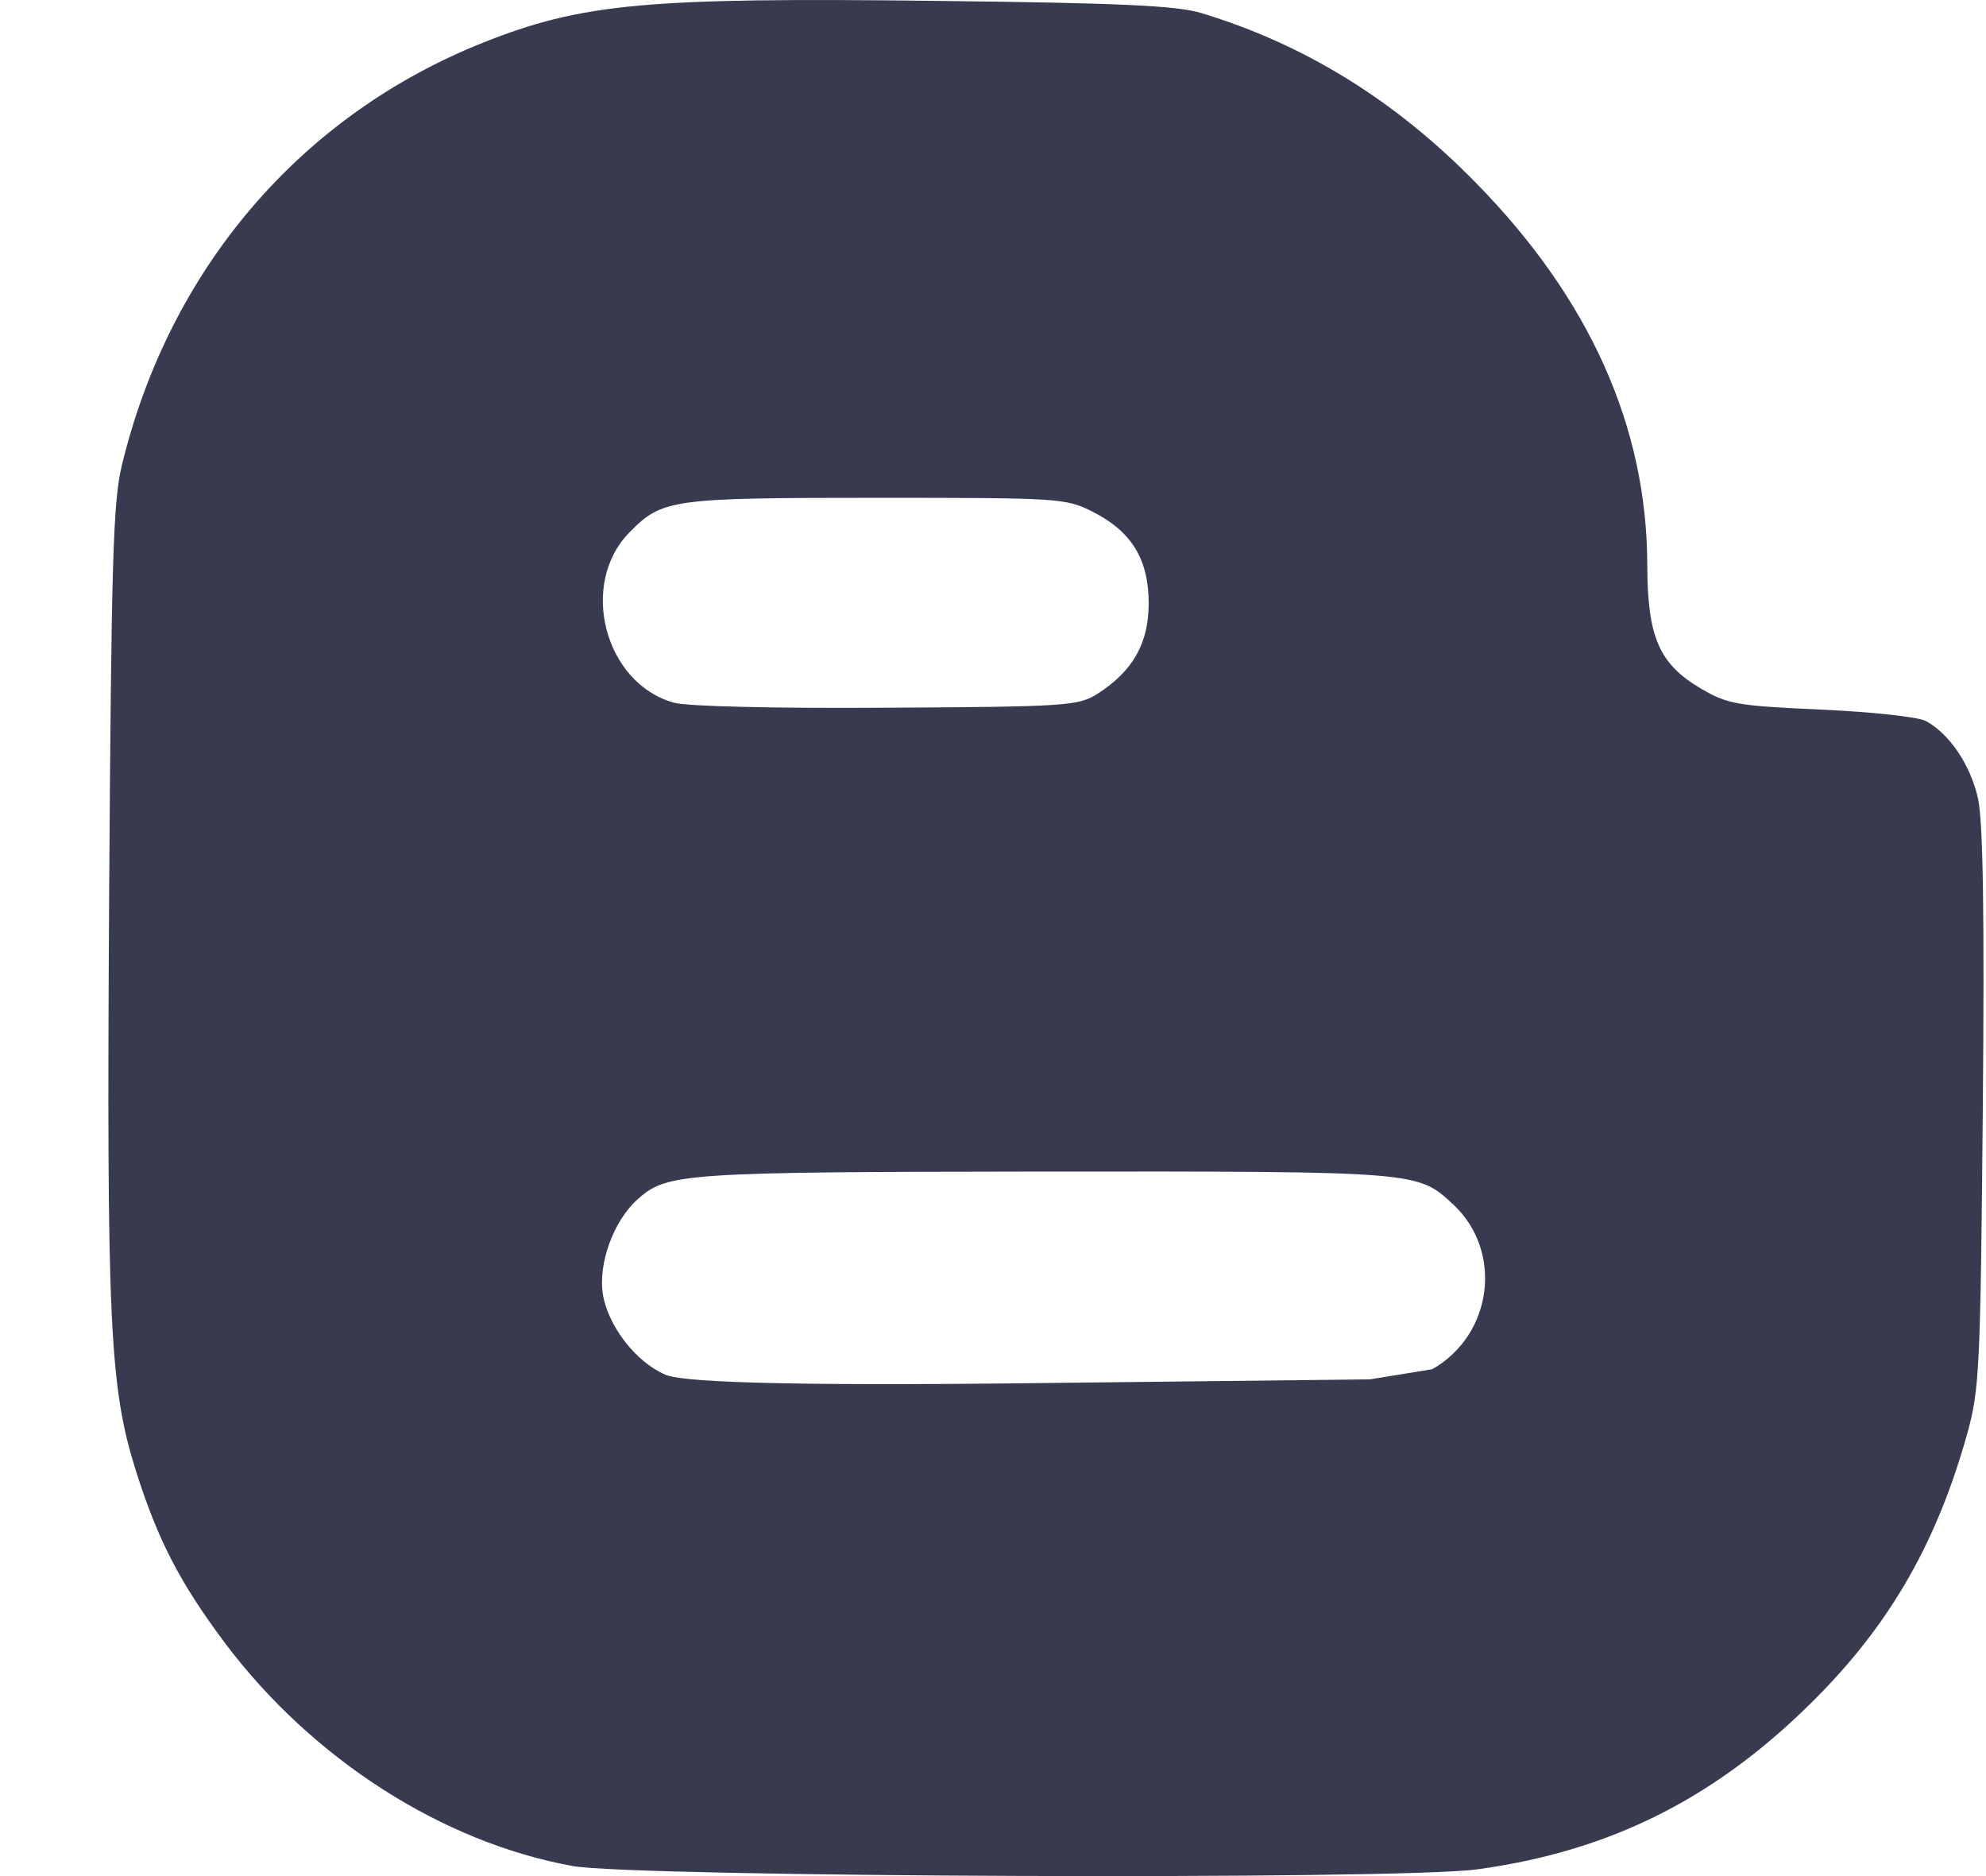 <svg width="18" height="17" viewBox="0 0 18 17" fill="none" xmlns="http://www.w3.org/2000/svg">
<path d="M17.928 7.237C17.86 6.933 17.671 6.65 17.454 6.533C17.388 6.497 16.961 6.45 16.506 6.43C15.743 6.396 15.659 6.381 15.419 6.241C15.037 6.017 14.932 5.775 14.93 5.12C14.928 3.868 14.407 2.705 13.376 1.656C12.644 0.908 11.824 0.402 10.89 0.119C10.668 0.051 10.165 0.027 8.488 0.008C5.858 -0.024 5.274 0.03 4.377 0.387C2.727 1.045 1.538 2.431 1.106 4.21C1.024 4.543 1.009 5.078 0.989 8.152C0.966 12.003 0.993 12.569 1.233 13.332C1.433 13.962 1.634 14.348 2.045 14.896C2.834 15.942 4.011 16.696 5.192 16.909C5.754 17.01 12.678 17.037 13.388 16.939C14.62 16.771 15.588 16.277 16.496 15.35C17.151 14.68 17.561 13.954 17.83 12.991C17.941 12.591 17.95 12.396 17.971 10.049C17.987 8.277 17.973 7.446 17.928 7.237V7.237ZM5.708 4.821C6.003 4.523 6.084 4.511 7.939 4.511C9.604 4.511 9.659 4.514 9.903 4.637C10.257 4.816 10.411 5.068 10.411 5.468C10.411 5.83 10.266 6.084 9.945 6.288C9.772 6.396 9.669 6.404 8.038 6.413C7.031 6.42 6.23 6.401 6.11 6.368C5.478 6.194 5.243 5.289 5.708 4.821V4.821ZM12.981 12.407L12.417 12.499L9.478 12.532C6.896 12.564 6.164 12.515 6.031 12.457C5.759 12.34 5.508 12.011 5.463 11.721C5.423 11.445 5.561 11.064 5.775 10.871C6.044 10.629 6.161 10.62 9.466 10.616C12.866 10.614 12.848 10.614 13.171 10.914C13.626 11.338 13.53 12.095 12.981 12.407Z" fill="#383B50"/>
</svg>
